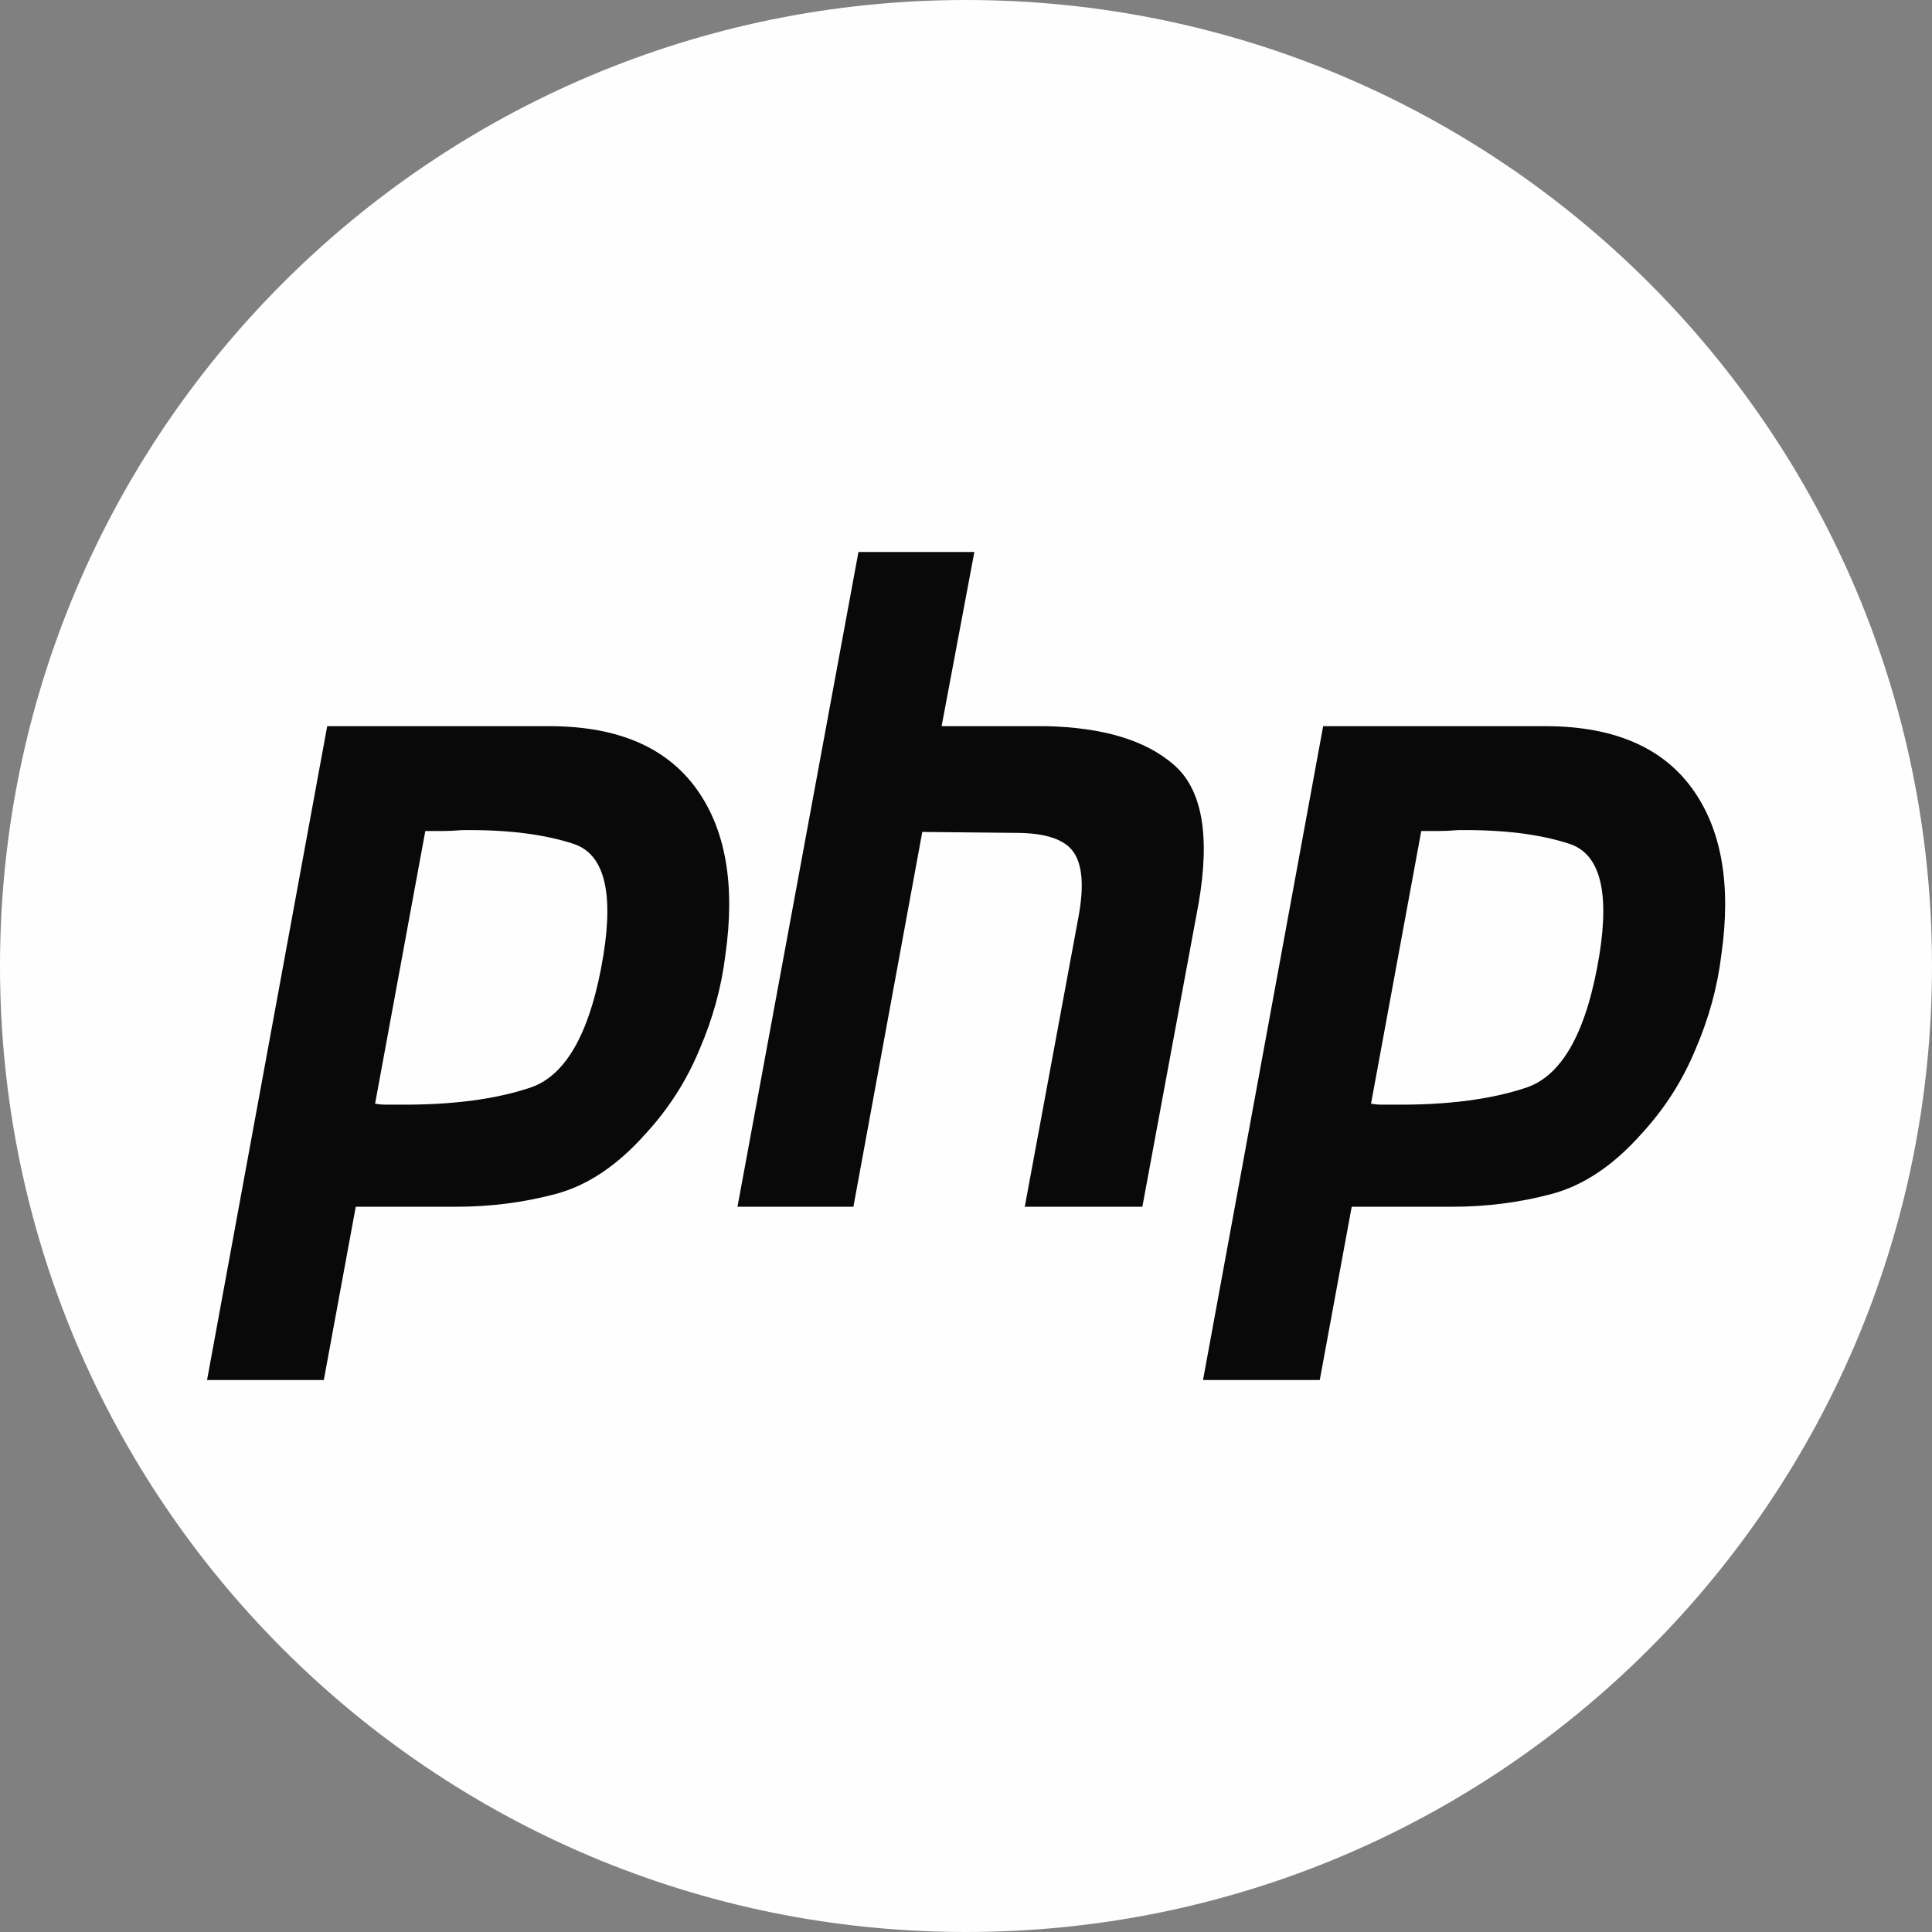 <svg width="64" height="64" viewBox="0 0 64 64" fill="none" xmlns="http://www.w3.org/2000/svg">
<rect x="0" y="0" width="64" height="64" fill="#808080" stroke="none"/>
<g clip-path="url(#clip0_12407_4438)">
<path d="M32 64C49.673 64 64 49.673 64 32C64 14.327 49.673 0 32 0C14.327 0 0 14.327 0 32C0 49.673 14.327 64 32 64Z" fill="#FFFEFE"/>
<path d="M28.437 18.286H32.277L31.192 24.055H34.642C36.534 24.096 37.944 24.519 38.872 25.324C39.818 26.129 40.096 27.66 39.707 29.916L37.842 39.975H33.947L35.727 30.369C35.913 29.361 35.857 28.647 35.56 28.224C35.264 27.801 34.624 27.59 33.64 27.59L30.552 27.559L28.27 39.975H24.43L28.437 18.286Z" fill="#090909"/>
<path fill-rule="evenodd" clip-rule="evenodd" d="M10.839 24.056H18.296C20.485 24.076 22.071 24.761 23.055 26.11C24.038 27.459 24.363 29.301 24.029 31.638C23.899 32.705 23.611 33.752 23.166 34.779C22.739 35.806 22.146 36.733 21.385 37.558C20.457 38.605 19.465 39.27 18.407 39.552C17.35 39.834 16.255 39.975 15.124 39.975H11.785L10.727 45.714H6.859L10.839 24.056ZM12.425 36.562L14.089 27.529H14.651C14.855 27.529 15.068 27.519 15.291 27.499C16.775 27.479 18.009 27.63 18.992 27.952C19.994 28.274 20.328 29.493 19.994 31.607C19.586 34.125 18.788 35.595 17.601 36.018C16.413 36.421 14.929 36.612 13.148 36.592H12.759C12.647 36.592 12.536 36.581 12.425 36.562Z" fill="#090909"/>
<path fill-rule="evenodd" clip-rule="evenodd" d="M51.288 24.056H43.831L39.852 45.714H43.719L44.777 39.975H48.116C49.248 39.975 50.342 39.834 51.4 39.552C52.457 39.27 53.45 38.605 54.377 37.558C55.138 36.733 55.731 35.806 56.158 34.779C56.603 33.752 56.891 32.705 57.021 31.638C57.355 29.301 57.03 27.459 56.047 26.11C55.063 24.761 53.477 24.076 51.288 24.056ZM47.081 27.529L45.417 36.562C45.528 36.581 45.64 36.592 45.751 36.592H46.141C47.922 36.612 49.406 36.421 50.593 36.018C51.78 35.595 52.578 34.125 52.986 31.607C53.32 29.493 52.986 28.274 51.984 27.952C51.001 27.63 49.767 27.479 48.283 27.499C48.06 27.519 47.847 27.529 47.643 27.529H47.081Z" fill="#090909"/>
</g>
<defs>
<clipPath id="clip0_12407_4438">
<rect width="64" height="64" fill="white"/>
</clipPath>
</defs>
</svg>
